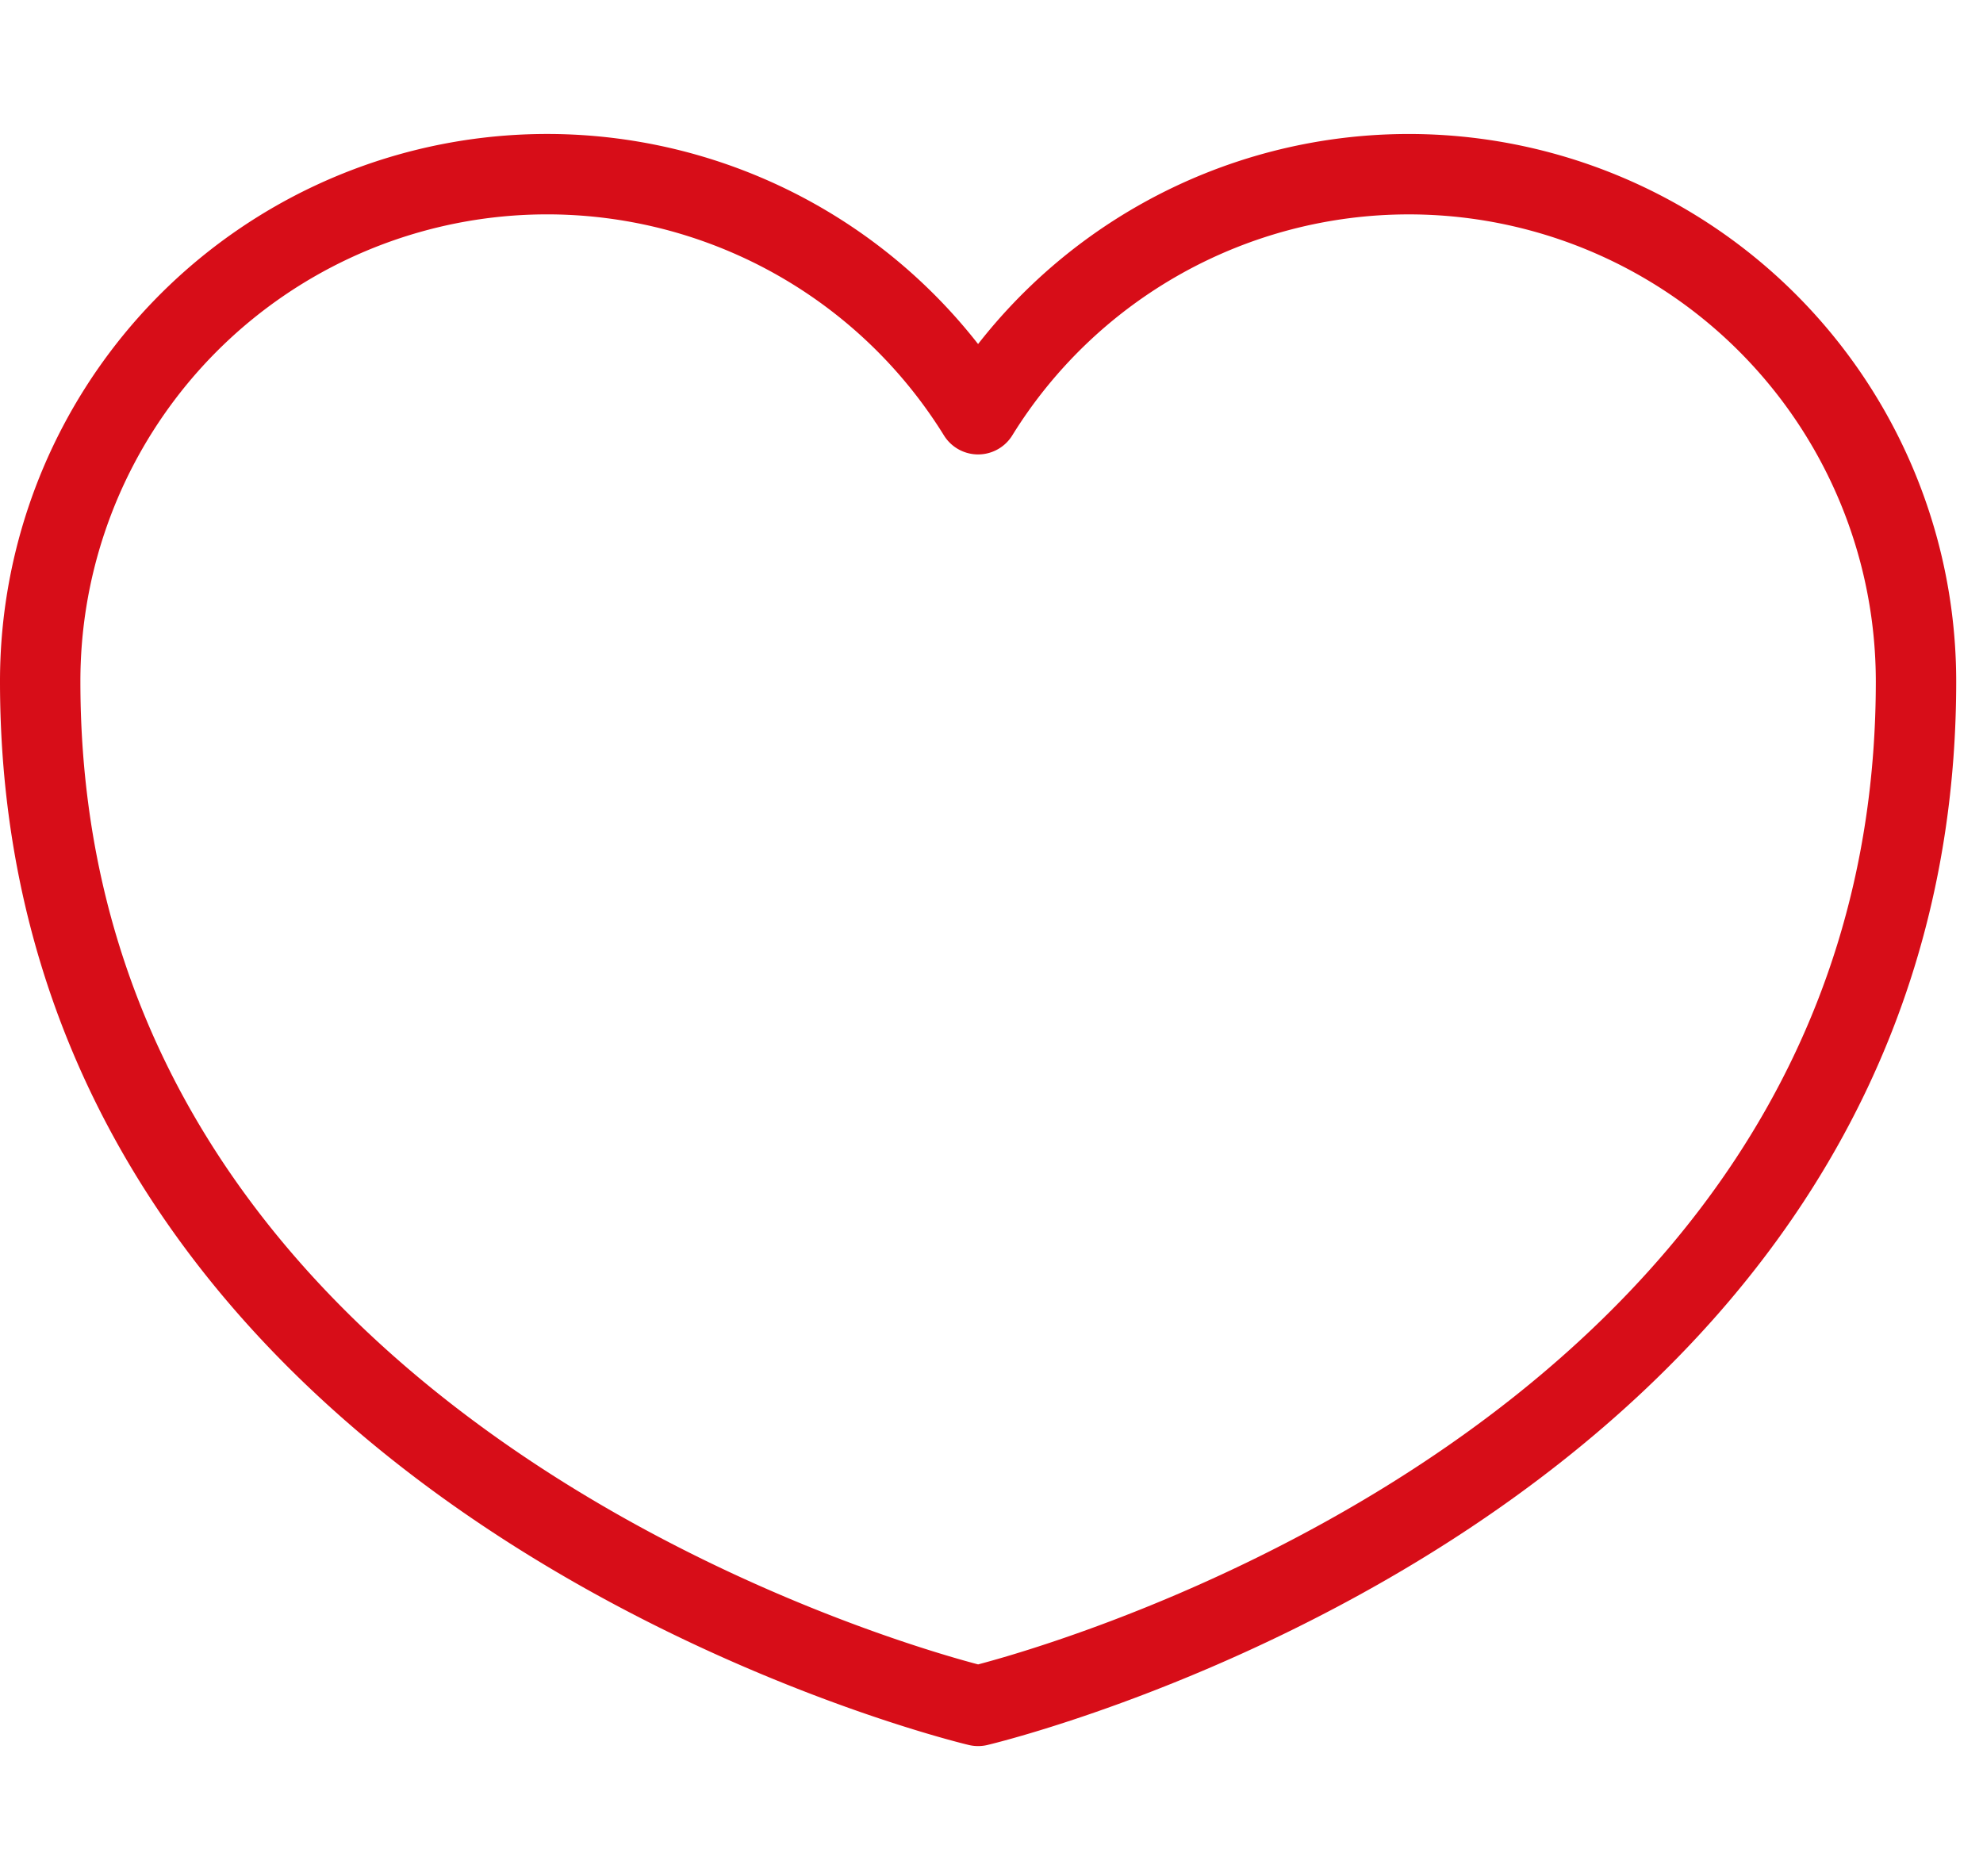 <svg xmlns="http://www.w3.org/2000/svg" xmlns:xlink="http://www.w3.org/1999/xlink" width="74" height="70" viewBox="0 0 74 70">
  <defs>
    <clipPath id="clip-path">
      <rect id="長方形_5523" data-name="長方形 5523" width="74" height="70" transform="translate(6960 13489)" fill="#fff" stroke="#707070" stroke-width="1"/>
    </clipPath>
  </defs>
  <g id="マスクグループ_45" data-name="マスクグループ 45" transform="translate(-6960 -13489)" clip-path="url(#clip-path)">
    <path id="パス_44839" data-name="パス 44839" d="M52.568,1.5A18.9,18.9,0,0,0,36.5,10.457a18.917,18.917,0,0,0-35,9.975c0,29.975,35,38.224,35,38.224s35-8.248,35-38.224A18.931,18.931,0,0,0,52.568,1.5Z" transform="translate(6960 13494)" fill="none" stroke="#d70d18" stroke-linecap="round" stroke-linejoin="round" stroke-width="3"/>
  </g>
</svg>
